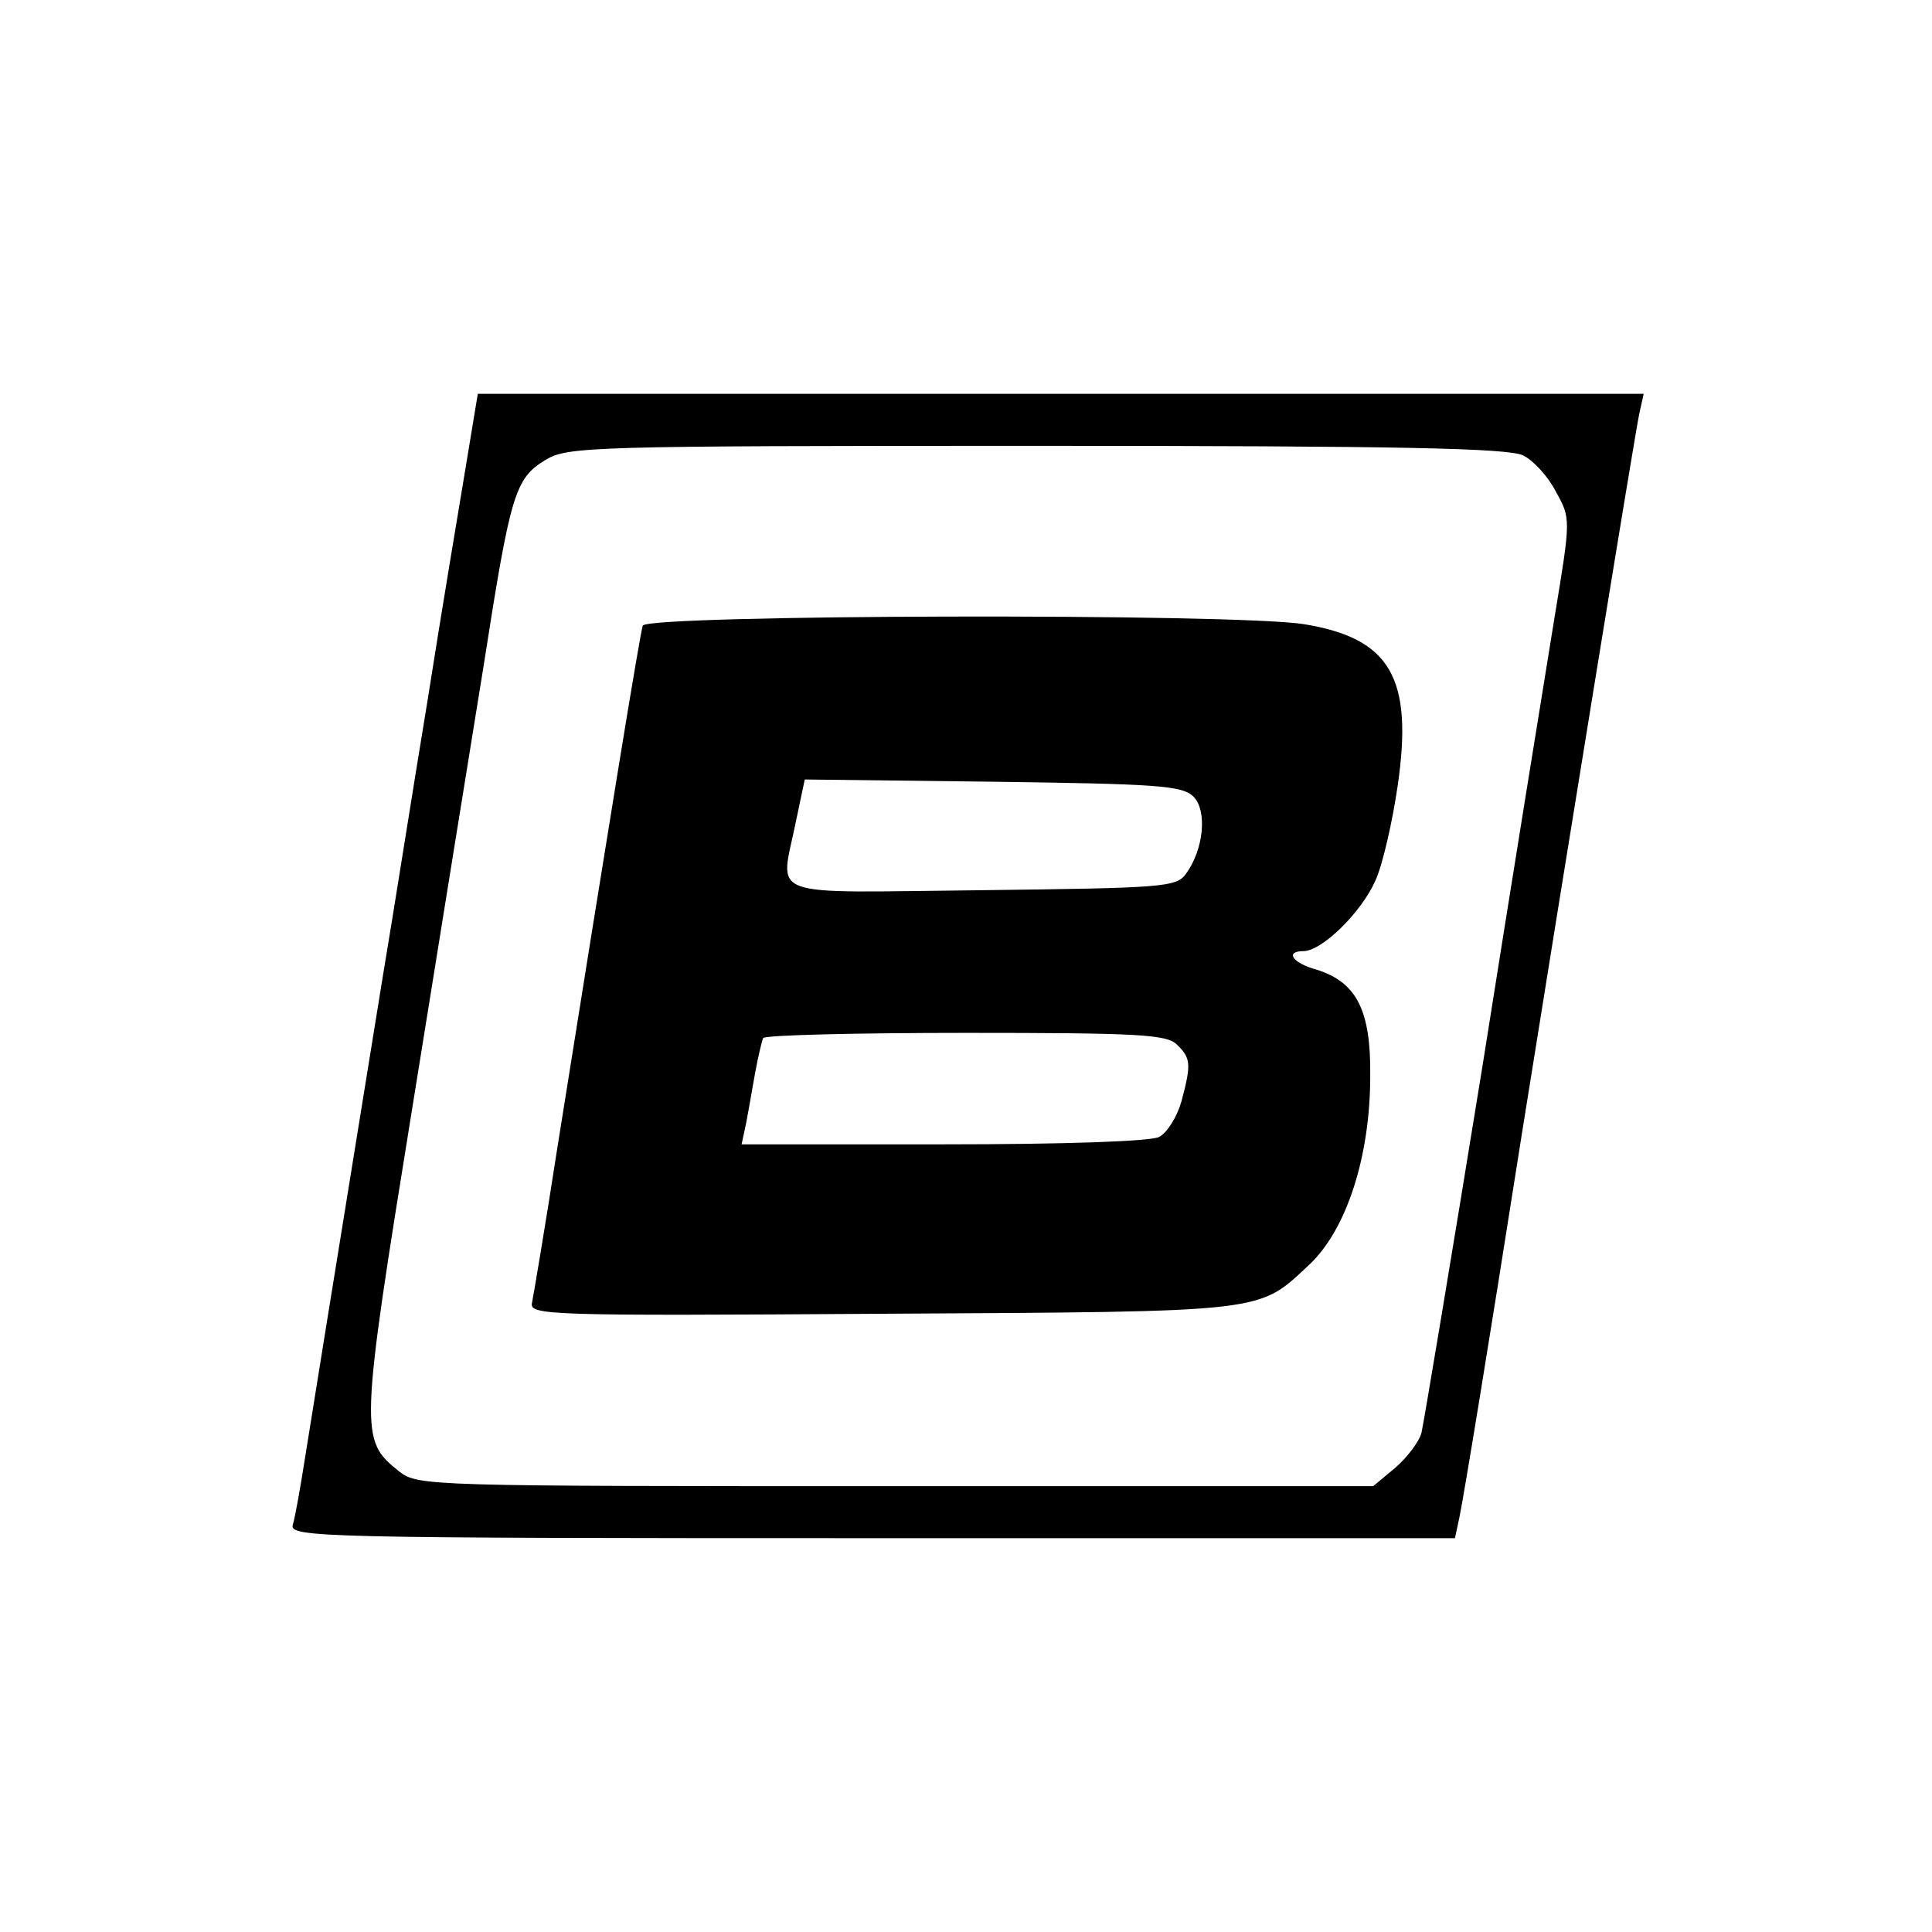 <svg height="260pt" preserveAspectRatio="xMidYMid meet" viewBox="0 0 260 260" width="260pt" xmlns="http://www.w3.org/2000/svg"><g transform="matrix(.1 0 0 -.1 0 260)"><path d="m627 1973c-9-54-33-197-52-318-20-121-46-287-60-370-70-432-95-587-105-650-6-38-13-78-16-87-5-17 37-18 780-18h784l6 28c6 29 38 223 85 522 54 338 151 935 157 963l6 27h-784-785zm1423 14c14-7 34-29 44-49 20-36 20-36-2-169-12-74-56-345-97-604-42-259-79-480-82-493-3-12-19-33-35-47l-30-25h-642c-630 0-644 0-669 20-53 42-53 51 18 490 36 223 79 491 96 595 36 231 42 251 83 276 30 18 57 19 661 19 486 0 636-3 655-13z"/><path d="m865 1758c-4-12-46-270-115-703-16-104-32-198-34-208-4-17 17-18 472-15 524 3 504 1 575 67 49 47 81 144 81 253 1 88-18 126-72 143-33 9-43 25-18 25s78 52 97 95c10 22 23 80 30 128 21 145-10 198-126 217-94 15-885 13-890-2zm741-230c19-19 14-71-10-104-13-18-31-19-275-22-297-3-271-13-250 92l12 57 253-3c220-3 255-5 270-20zm-22-334c19-18 19-27 6-76-6-21-19-42-30-48s-126-10-290-10h-272l6 28c3 15 8 45 12 67s9 43 11 48c2 4 125 7 273 7 231 0 271-2 284-16z"/></g></svg>